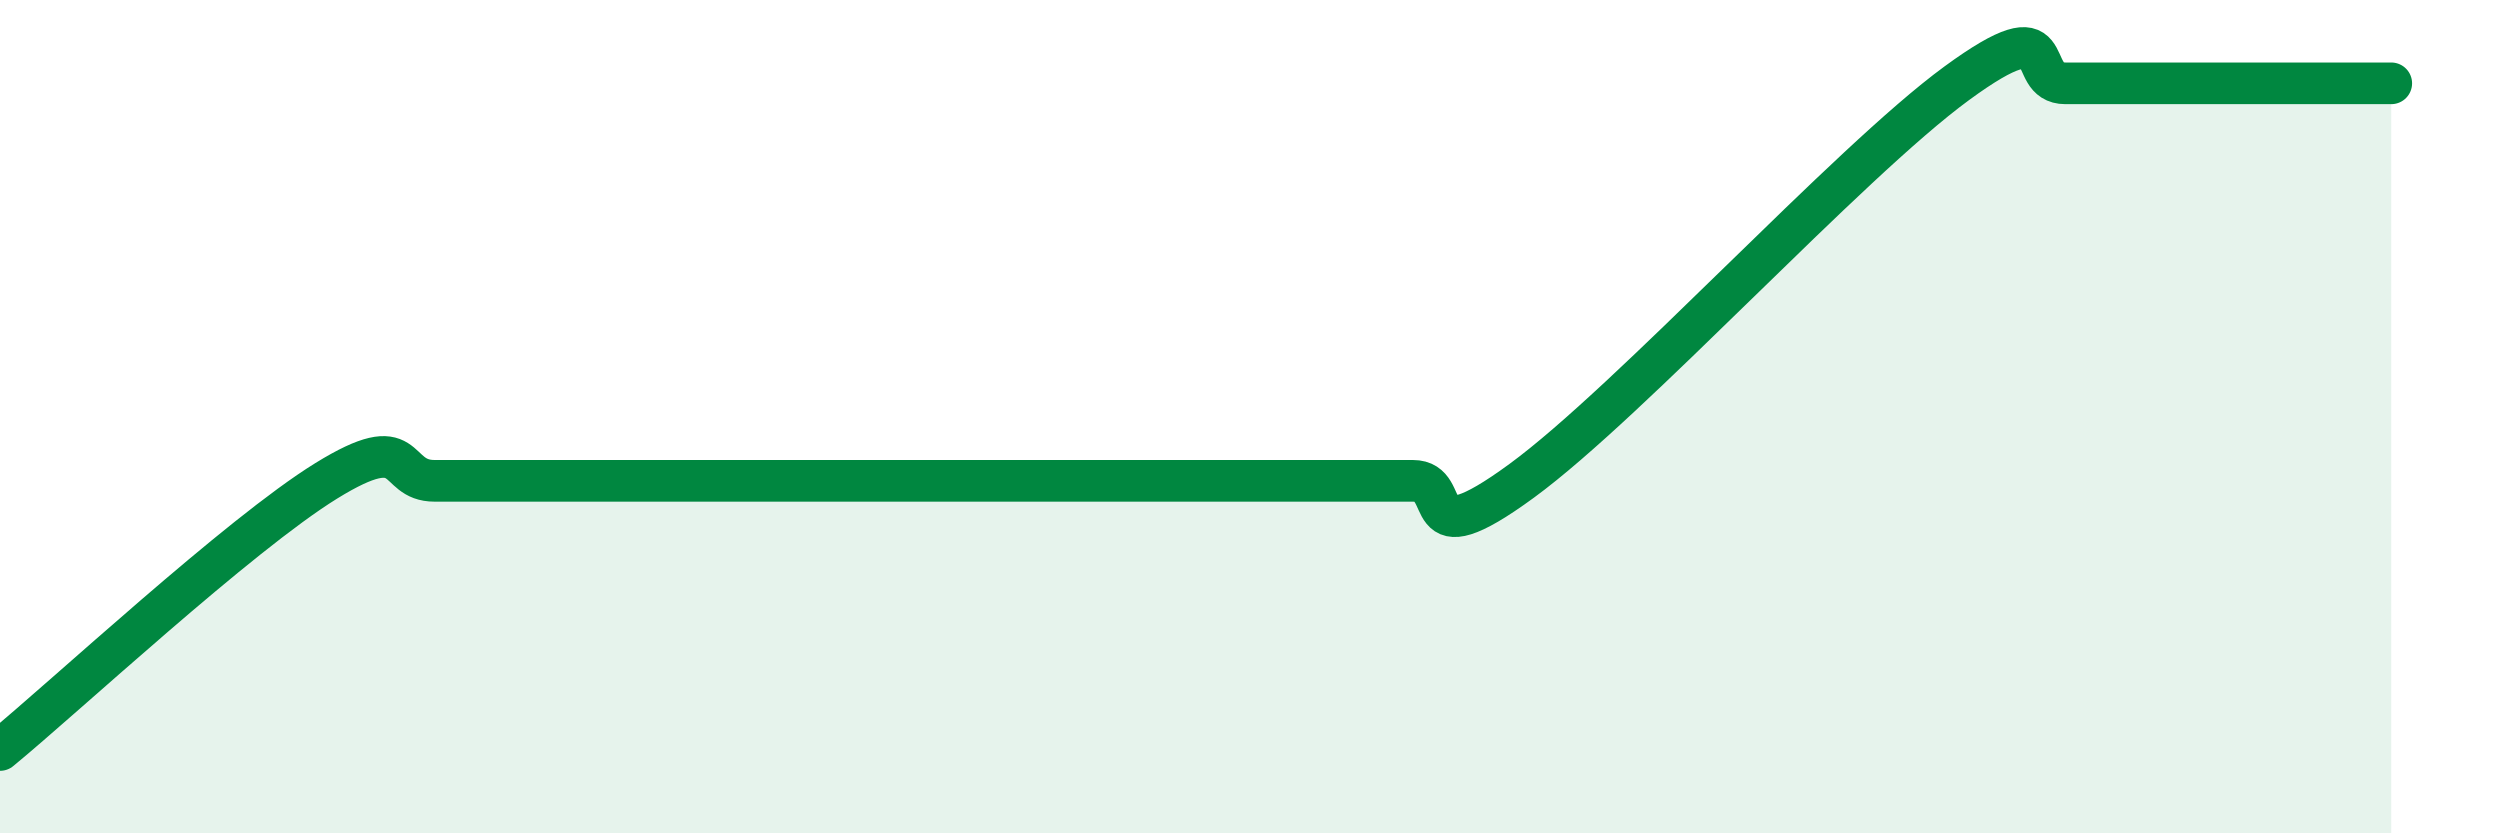
    <svg width="60" height="20" viewBox="0 0 60 20" xmlns="http://www.w3.org/2000/svg">
      <path
        d="M 0,18 C 1.57,16.71 5.74,12.83 7.83,11.54 C 9.92,10.25 9.39,11.54 10.43,11.54 C 11.47,11.54 12,11.54 13.04,11.54 C 14.08,11.54 14.61,11.54 15.65,11.54 C 16.69,11.54 17.22,11.54 18.26,11.54 C 19.3,11.54 19.83,11.54 20.87,11.54 C 21.91,11.54 22.44,11.54 23.48,11.54 C 24.52,11.54 25.05,11.54 26.09,11.54 C 27.13,11.54 27.66,11.54 28.7,11.54 C 29.74,11.54 30.26,11.54 31.3,11.54 C 32.34,11.54 32.87,11.54 33.91,11.54 C 34.95,11.54 33.91,13.45 36.52,11.54 C 39.13,9.63 44.35,3.91 46.96,2 C 49.57,0.09 48.53,2 49.57,2 C 50.61,2 51.13,2 52.17,2 C 53.21,2 53.74,2 54.78,2 C 55.82,2 56.87,2 57.39,2L57.39 20L0 20Z"
        fill="#008740"
        opacity="0.1"
        stroke-linecap="round"
        stroke-linejoin="round"
      />
      <path
        d="M 0,18 C 1.57,16.71 5.74,12.83 7.83,11.54 C 9.92,10.25 9.39,11.54 10.43,11.54 C 11.47,11.54 12,11.54 13.04,11.54 C 14.08,11.54 14.61,11.54 15.65,11.54 C 16.69,11.54 17.22,11.54 18.26,11.54 C 19.3,11.54 19.83,11.54 20.87,11.54 C 21.91,11.54 22.44,11.54 23.48,11.54 C 24.52,11.54 25.05,11.54 26.09,11.54 C 27.13,11.54 27.66,11.54 28.7,11.54 C 29.74,11.54 30.26,11.54 31.3,11.54 C 32.34,11.54 32.87,11.54 33.91,11.54 C 34.95,11.54 33.91,13.45 36.52,11.54 C 39.13,9.63 44.35,3.91 46.96,2 C 49.57,0.09 48.53,2 49.57,2 C 50.61,2 51.13,2 52.17,2 C 53.21,2 53.74,2 54.78,2 C 55.82,2 56.87,2 57.39,2"
        stroke="#008740"
        stroke-width="1"
        fill="none"
        stroke-linecap="round"
        stroke-linejoin="round"
      />
    </svg>
  